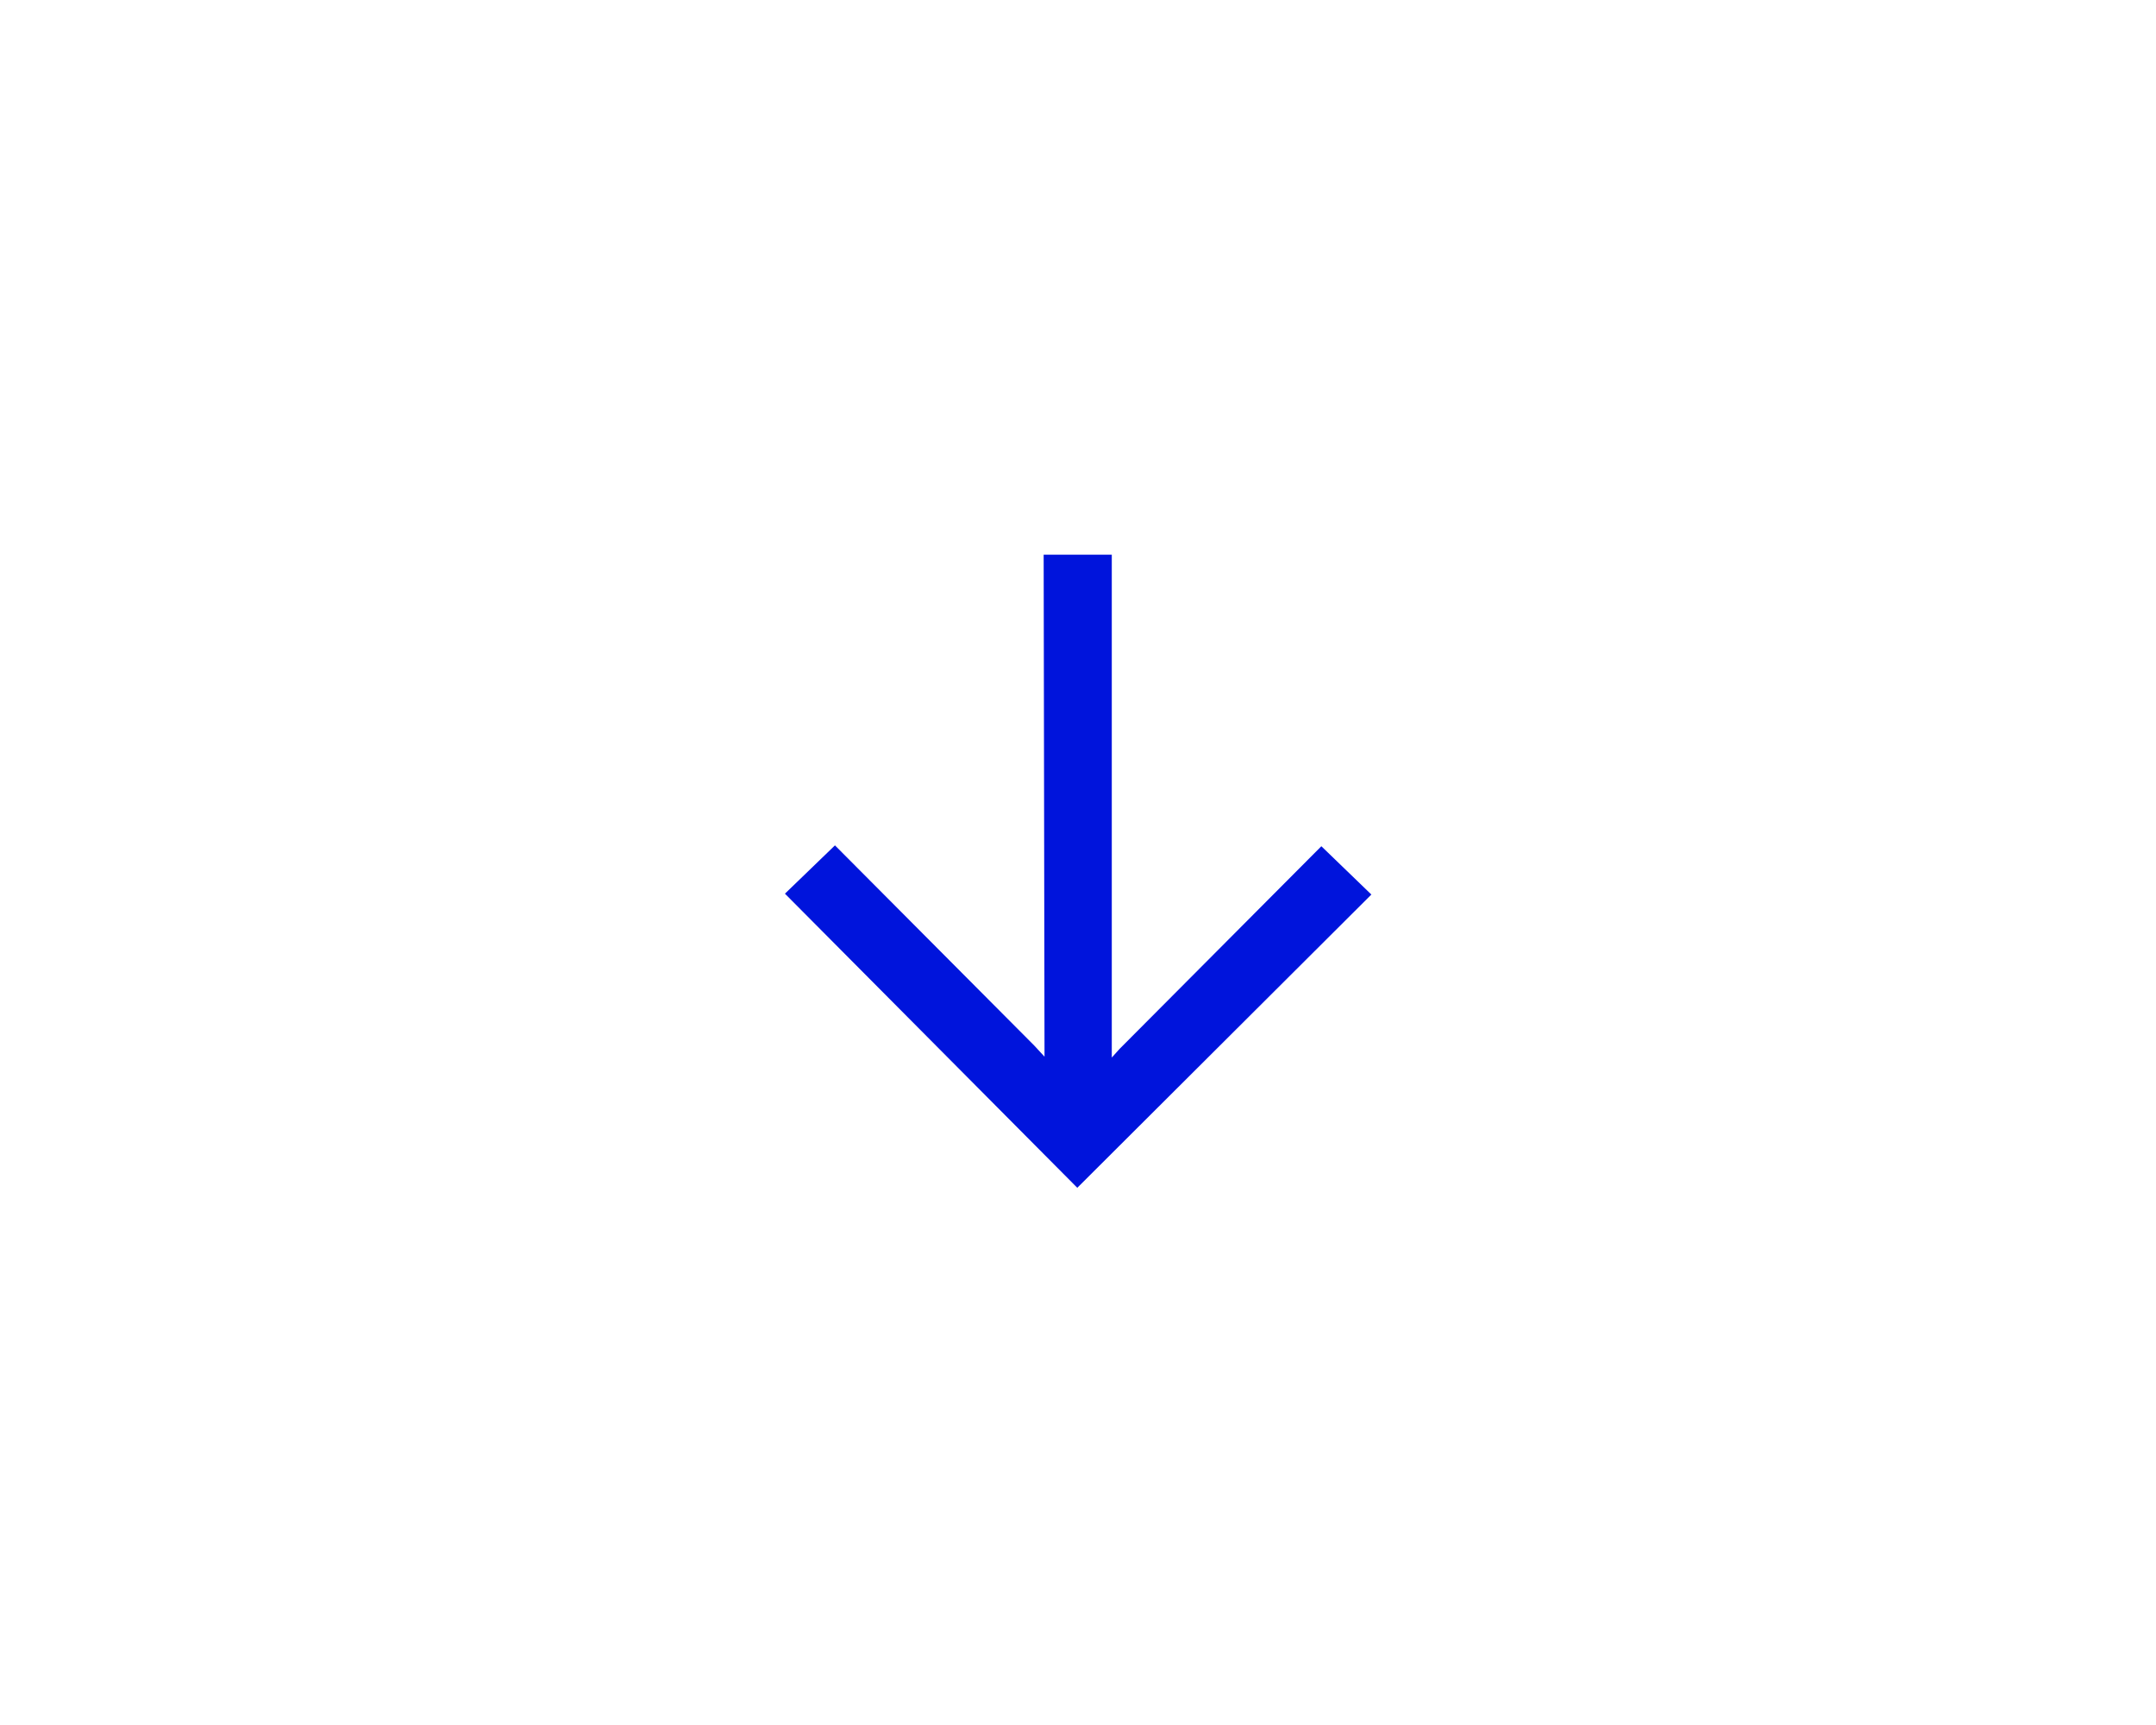 <svg width="70" height="56" viewBox="0 0 70 56" fill="none" xmlns="http://www.w3.org/2000/svg">
<rect width="70" height="56" fill="white"/>
<path d="M25.485 29.012L34.977 38.56L44.525 29.04L42.901 27.472L36.349 34.052L36.097 34.332V18.008H33.885L33.913 34.304L33.577 33.94L27.109 27.444L25.485 29.012Z" fill="#0014DC"/>
</svg>
